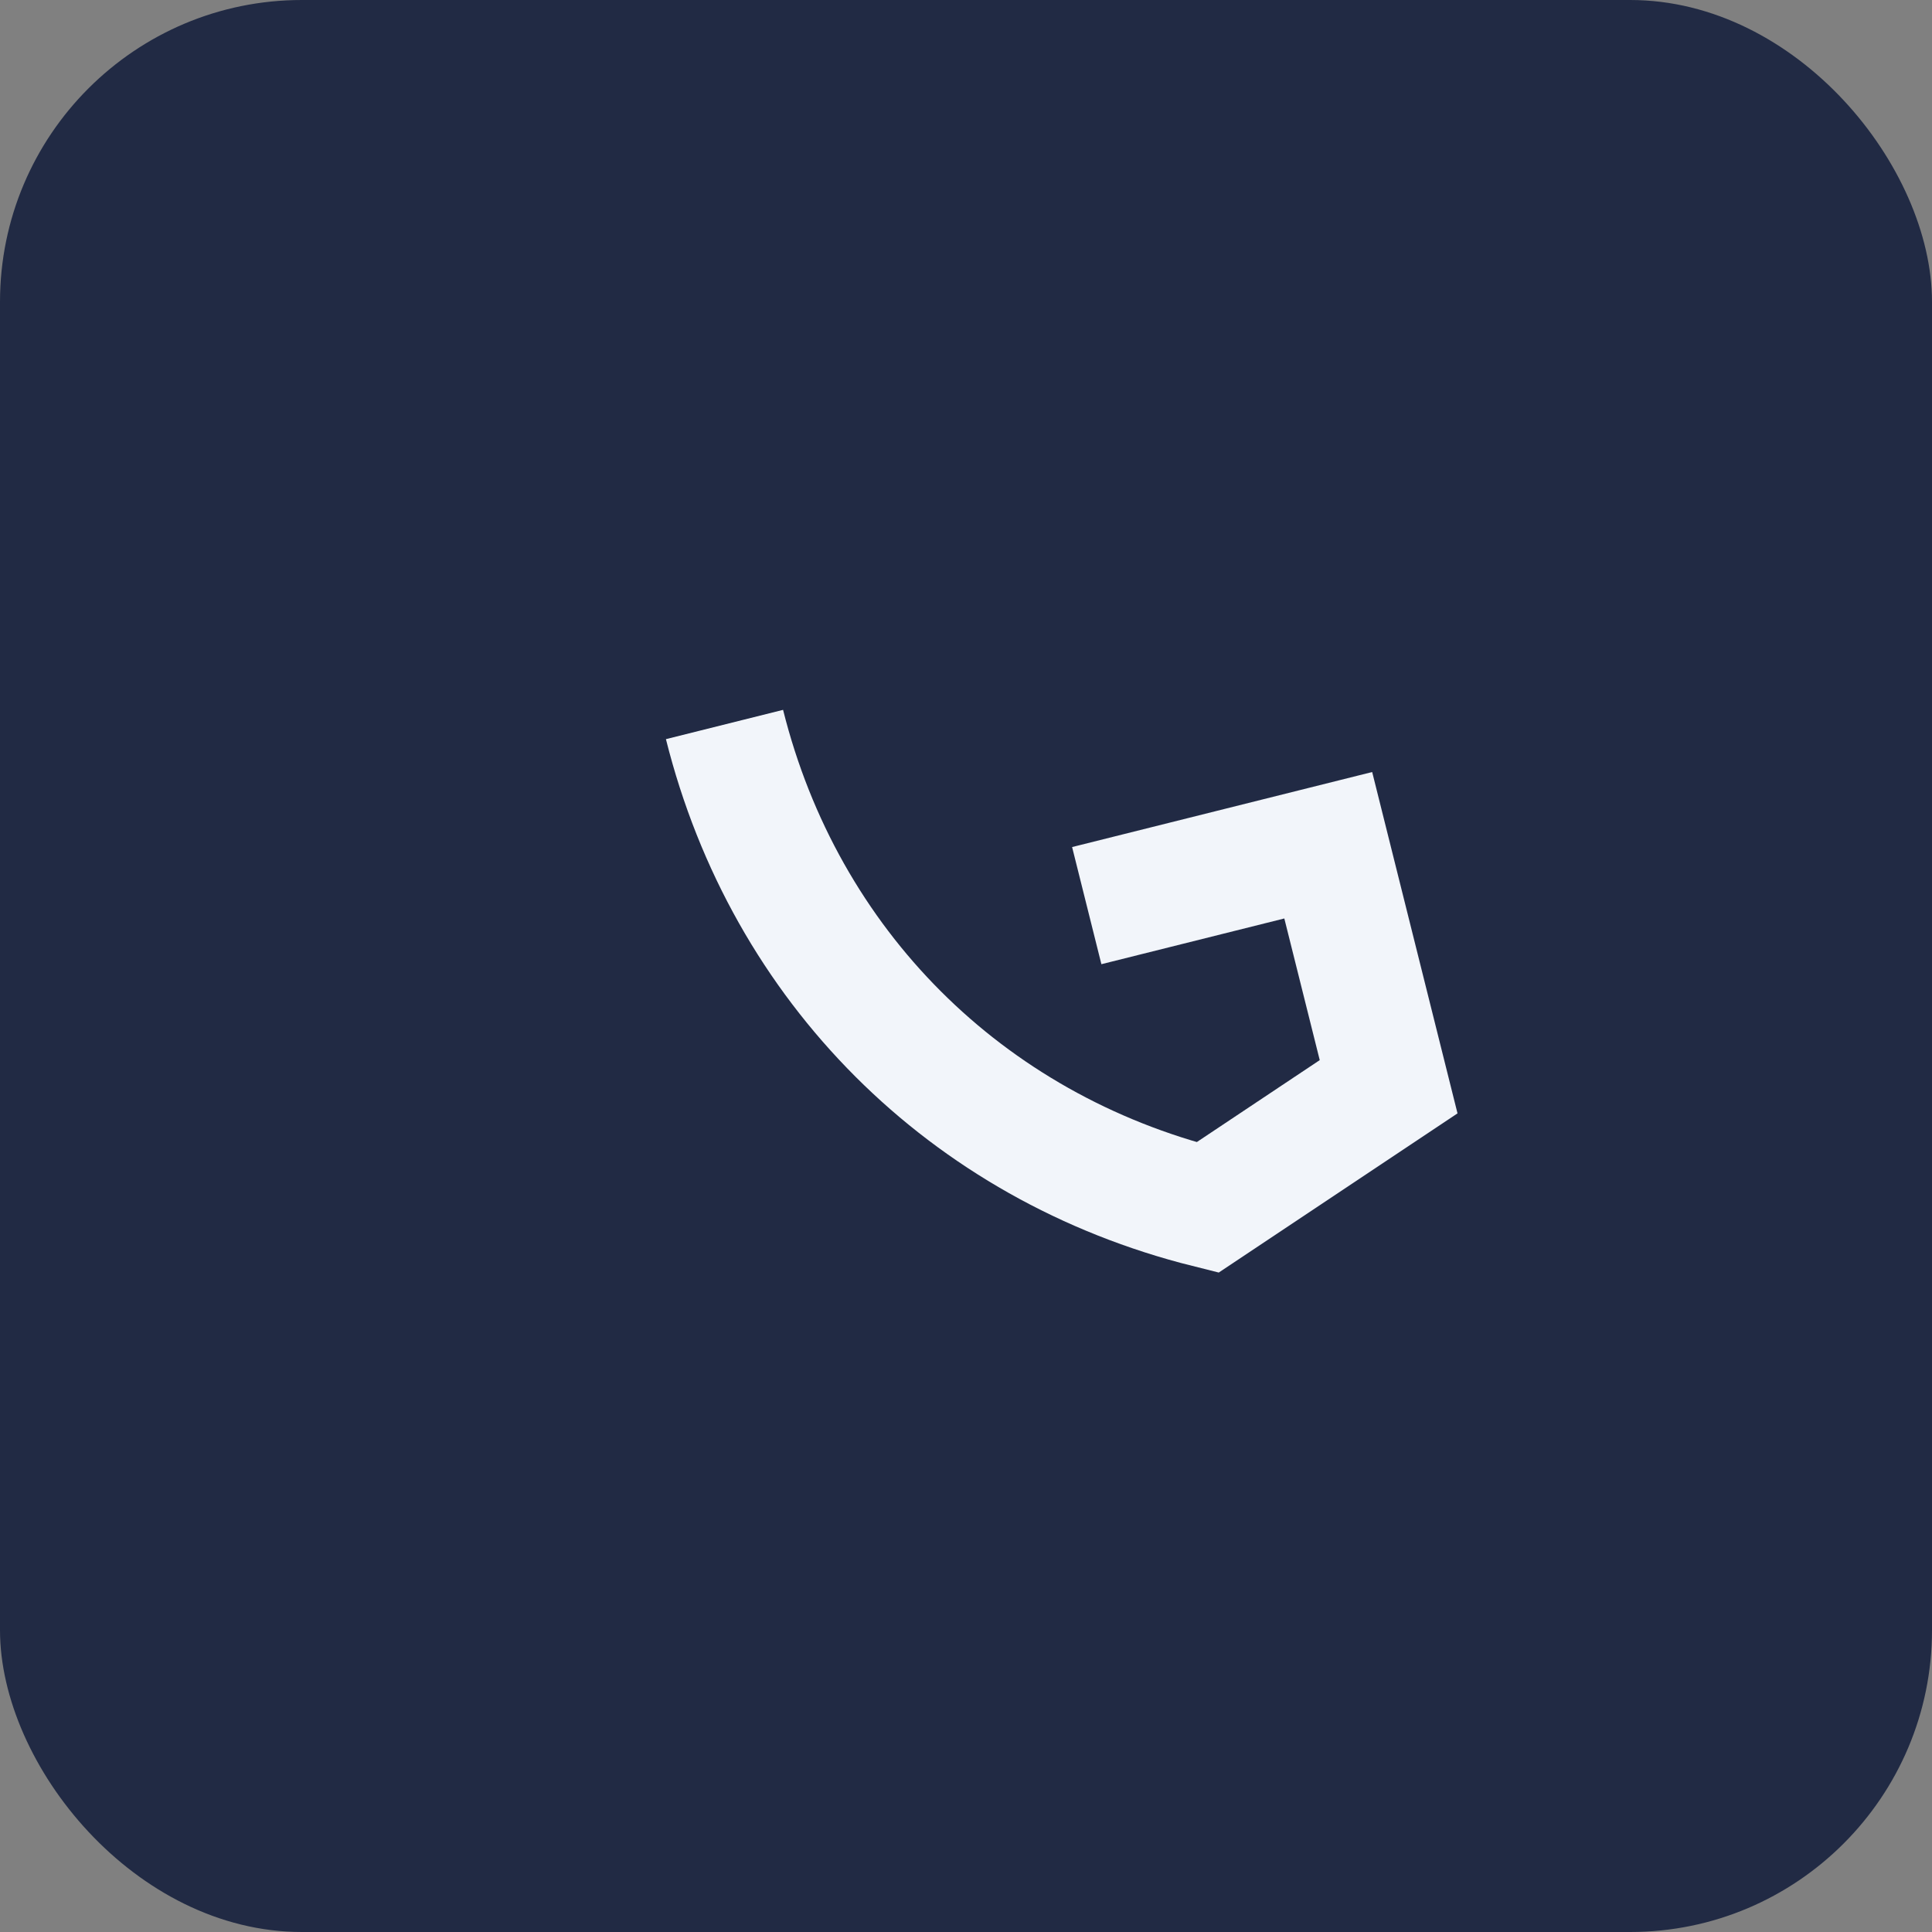 <?xml version="1.0" encoding="UTF-8"?>
<svg xmlns="http://www.w3.org/2000/svg" width="32" height="32" viewBox="0 0 32 32"><rect x="0" y="0" width="32" height="32" fill="#808080" stroke="none"/><rect width="32" height="32" rx="5" fill="#212A44"/><path d="M12 12c1 4 4 7 8 8l3-2-1-4-4 1" stroke="#F2F5FA" stroke-width="2" fill="none"/></svg>